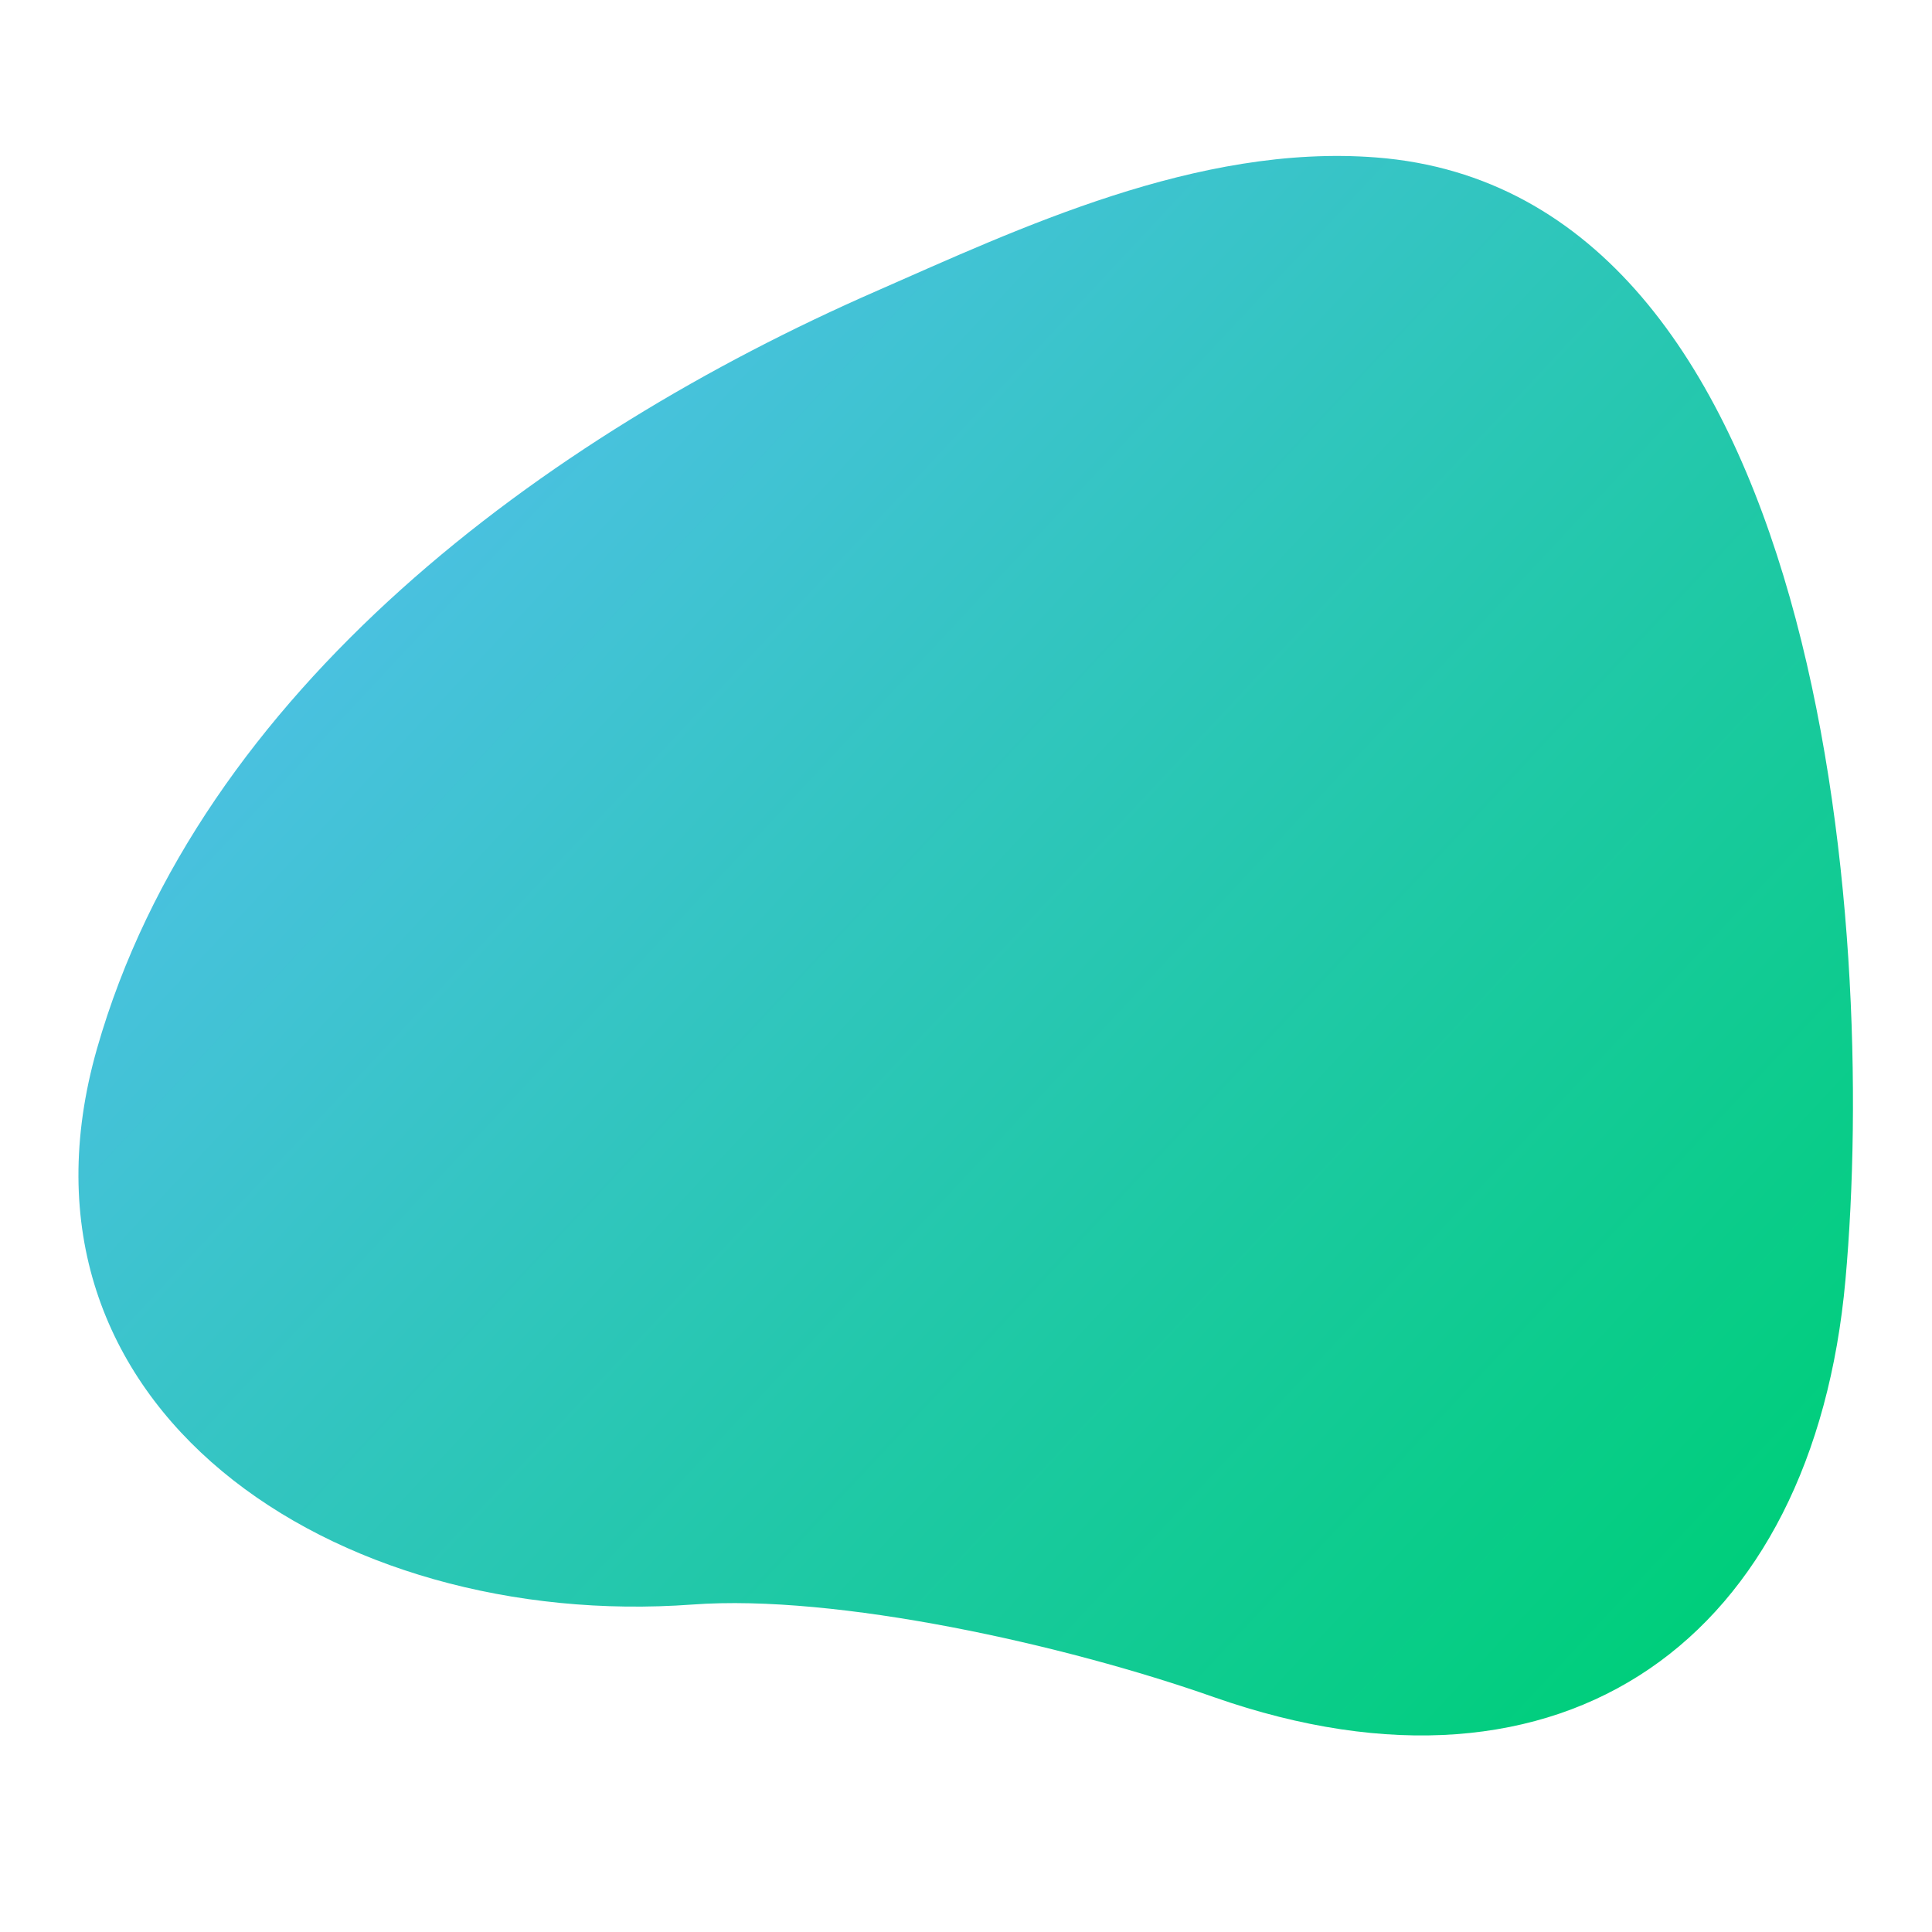 <svg id="WRK" xmlns="http://www.w3.org/2000/svg" xmlns:xlink="http://www.w3.org/1999/xlink" viewBox="0 0 100 100"><defs><style>.cls-1{fill:url(#linear-gradient);}</style><linearGradient id="linear-gradient" x1="9190.31" y1="10929.03" x2="9276.45" y2="10929.03" gradientTransform="translate(-643.95 14343.67) rotate(-137)" gradientUnits="userSpaceOnUse"><stop offset="0" stop-color="#00ce7c"/><stop offset="1" stop-color="#4ac1e0"/></linearGradient></defs><path class="cls-1" d="M71.23,8.15c-9.24-.72-18.56,3.71-25.9,6.93-17.07,7.47-35,20.6-40.31,39.2s12.3,30.13,30.83,28.77c7.44-.55,19.23,2.06,27,4.8,18.15,6.35,31-3.06,32.67-21.6S94.26,9.93,71.23,8.15Z"/></svg>